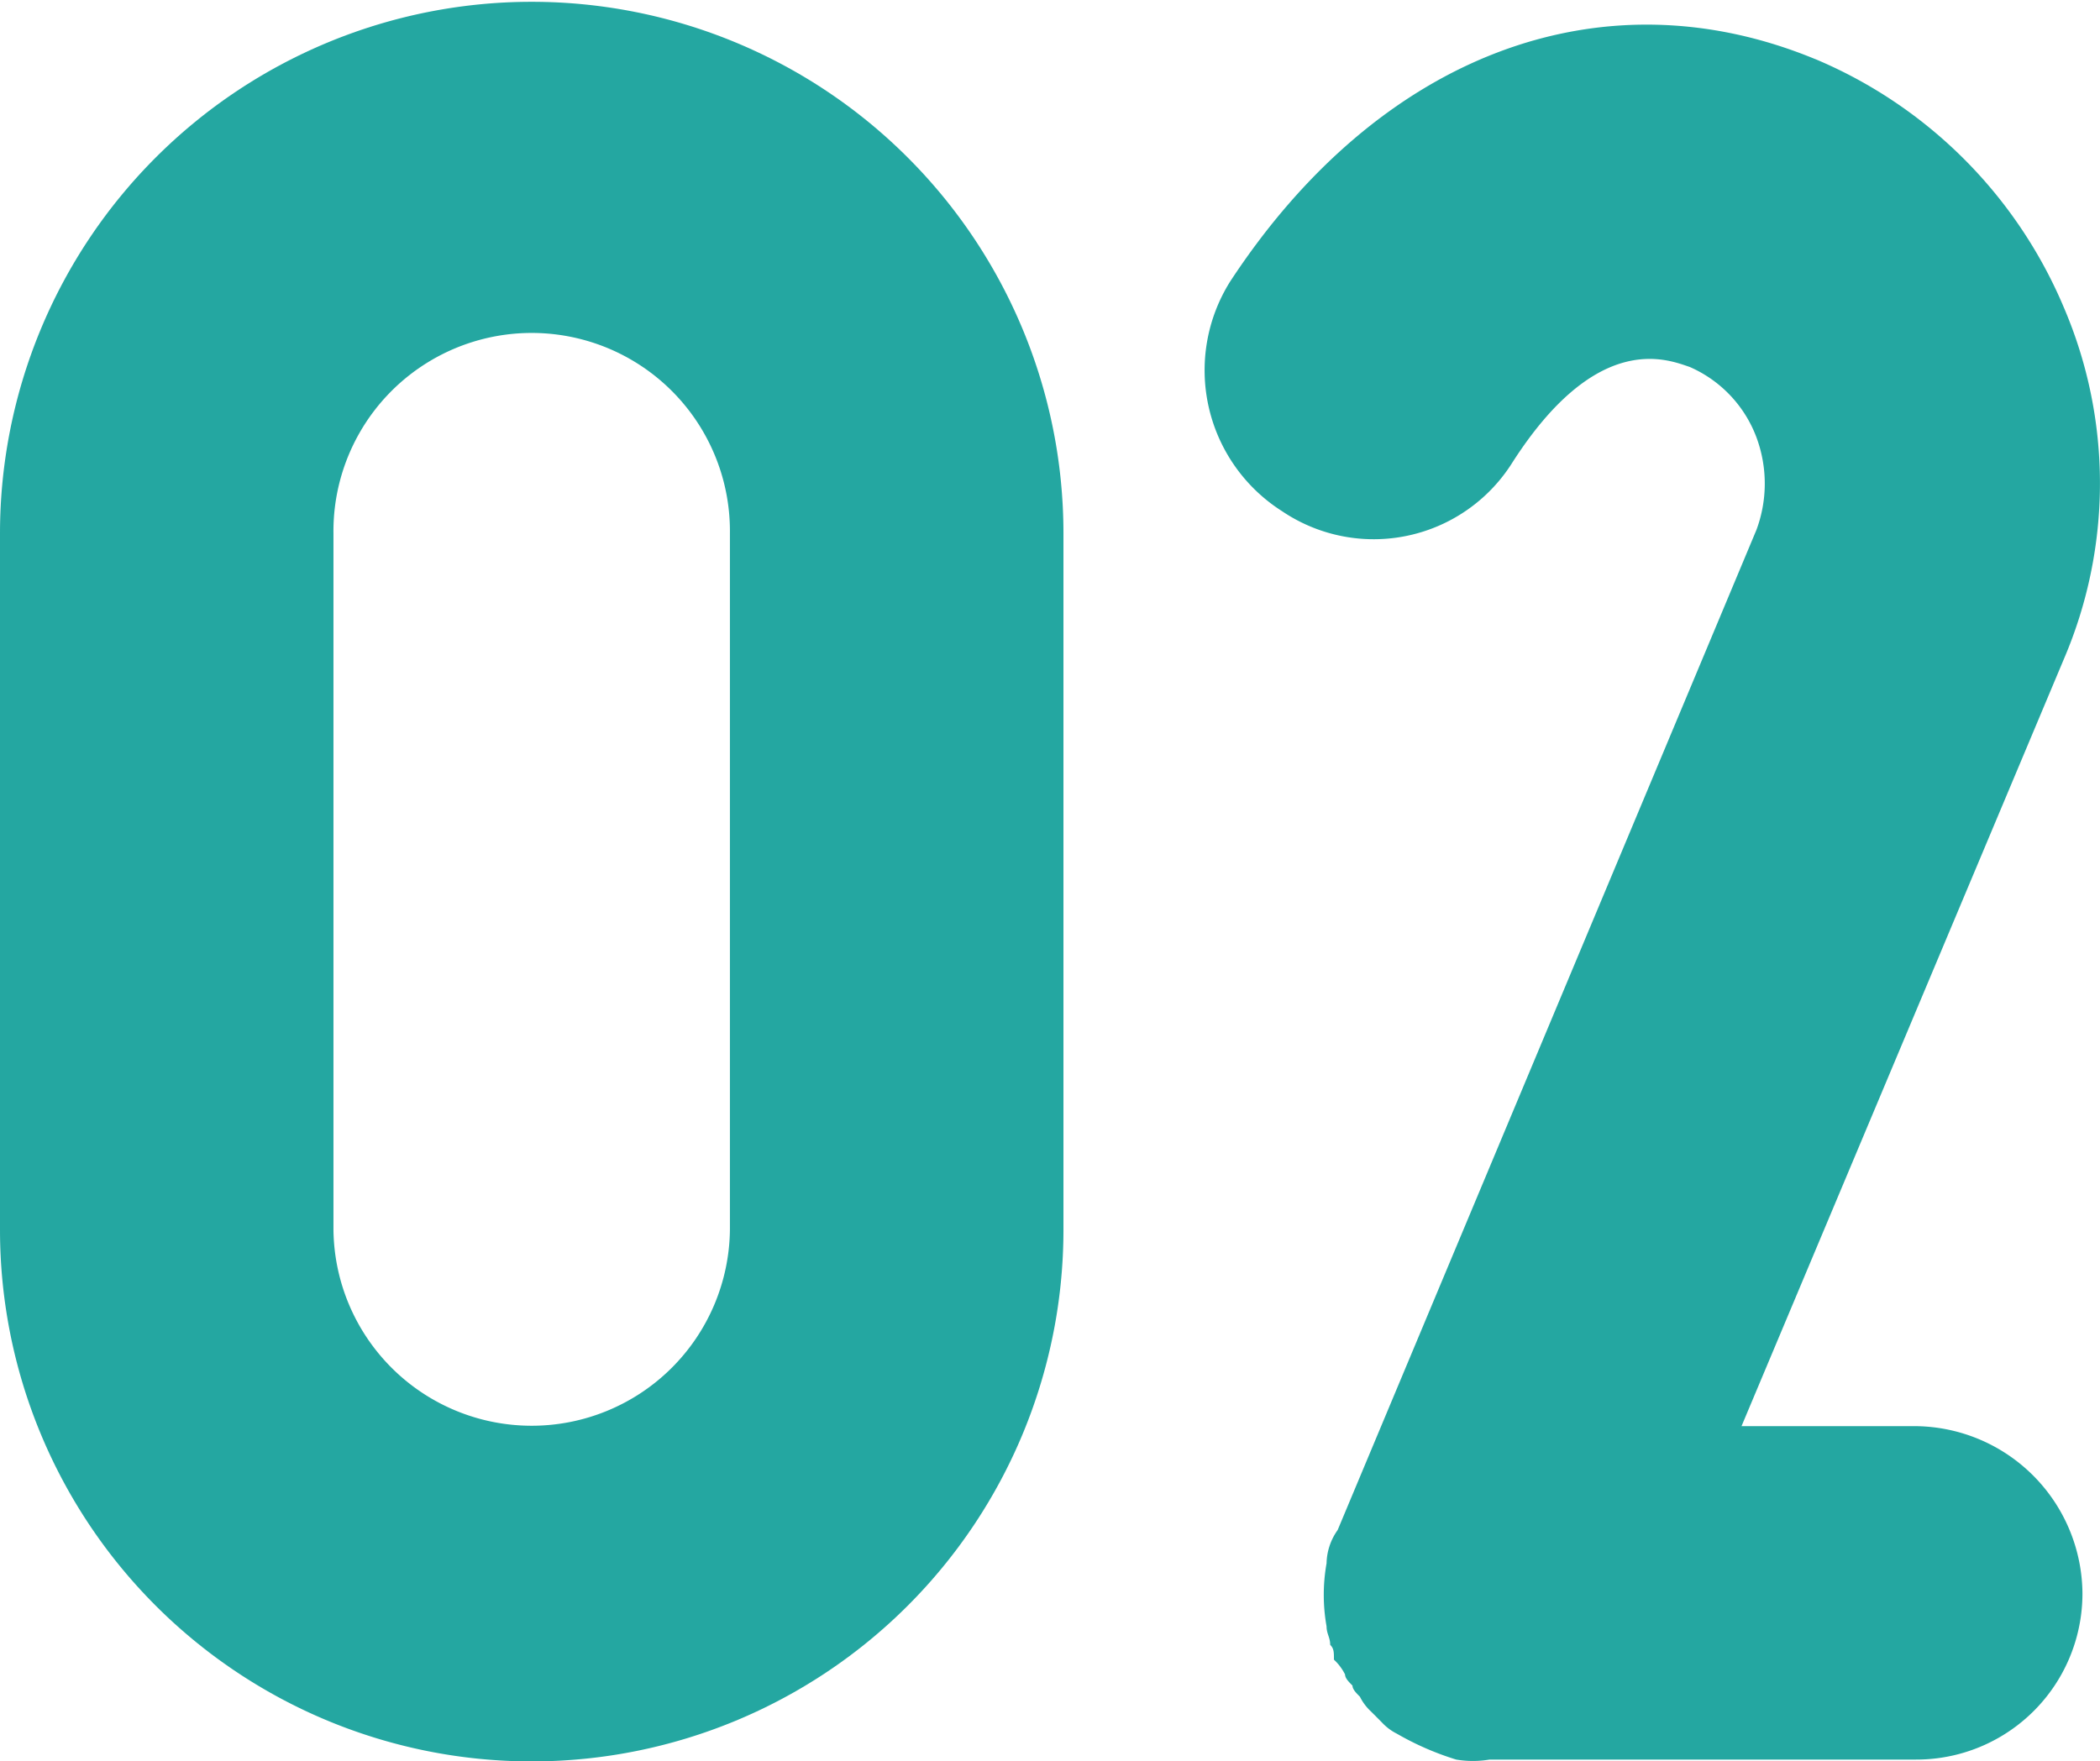 <svg xmlns="http://www.w3.org/2000/svg" xmlns:xlink="http://www.w3.org/1999/xlink" width="81.239" height="68.151" viewBox="0 0 81.239 68.151">
  <defs>
    <clipPath id="clip-path">
      <rect id="長方形_2310" data-name="長方形 2310" width="81.239" height="68.151" fill="#24a7a1"/>
    </clipPath>
  </defs>
  <g id="グループ_4714" data-name="グループ 4714" clip-path="url(#clip-path)">
    <path id="パス_31626" data-name="パス 31626" d="M0,47.59V20.641a20.57,20.57,0,1,1,41.14,0V47.59A20.57,20.57,0,0,1,0,47.59m12.9,0a7.669,7.669,0,0,0,15.337,0V20.641a7.669,7.669,0,1,0-15.337,0Z" transform="translate(0 -0.001)" fill="#24a7a1"/>
    <path id="パス_31627" data-name="パス 31627" d="M48.342,1.845a18,18,0,0,1,9.6,9.6,17.272,17.272,0,0,1,0,13.619L45.475,54.739h6.737a6.519,6.519,0,0,1,6.452,6.452,6.425,6.425,0,0,1-6.452,6.45H35.728a3.9,3.9,0,0,1-1.29,0,11.1,11.1,0,0,1-2.293-1,2.018,2.018,0,0,1-.575-.43c-.141-.143-.285-.287-.428-.43a1.979,1.979,0,0,1-.43-.573c-.143-.143-.287-.287-.287-.43-.143-.143-.287-.287-.287-.43a2.013,2.013,0,0,0-.43-.573c0-.287,0-.43-.145-.573,0-.287-.141-.43-.141-.717a6.944,6.944,0,0,1,0-2.437,2.3,2.3,0,0,1,.43-1.29l16.2-38.7a5.138,5.138,0,0,0,0-3.583,4.811,4.811,0,0,0-2.58-2.722c-.86-.289-3.583-1.435-6.88,3.727A6.332,6.332,0,0,1,27.7,19.333a6.461,6.461,0,0,1-2.007-8.887c5.734-8.744,14.334-12.04,22.647-8.6" transform="translate(21.896 0.447)" fill="#24a7a1"/>
  </g>
</svg>

